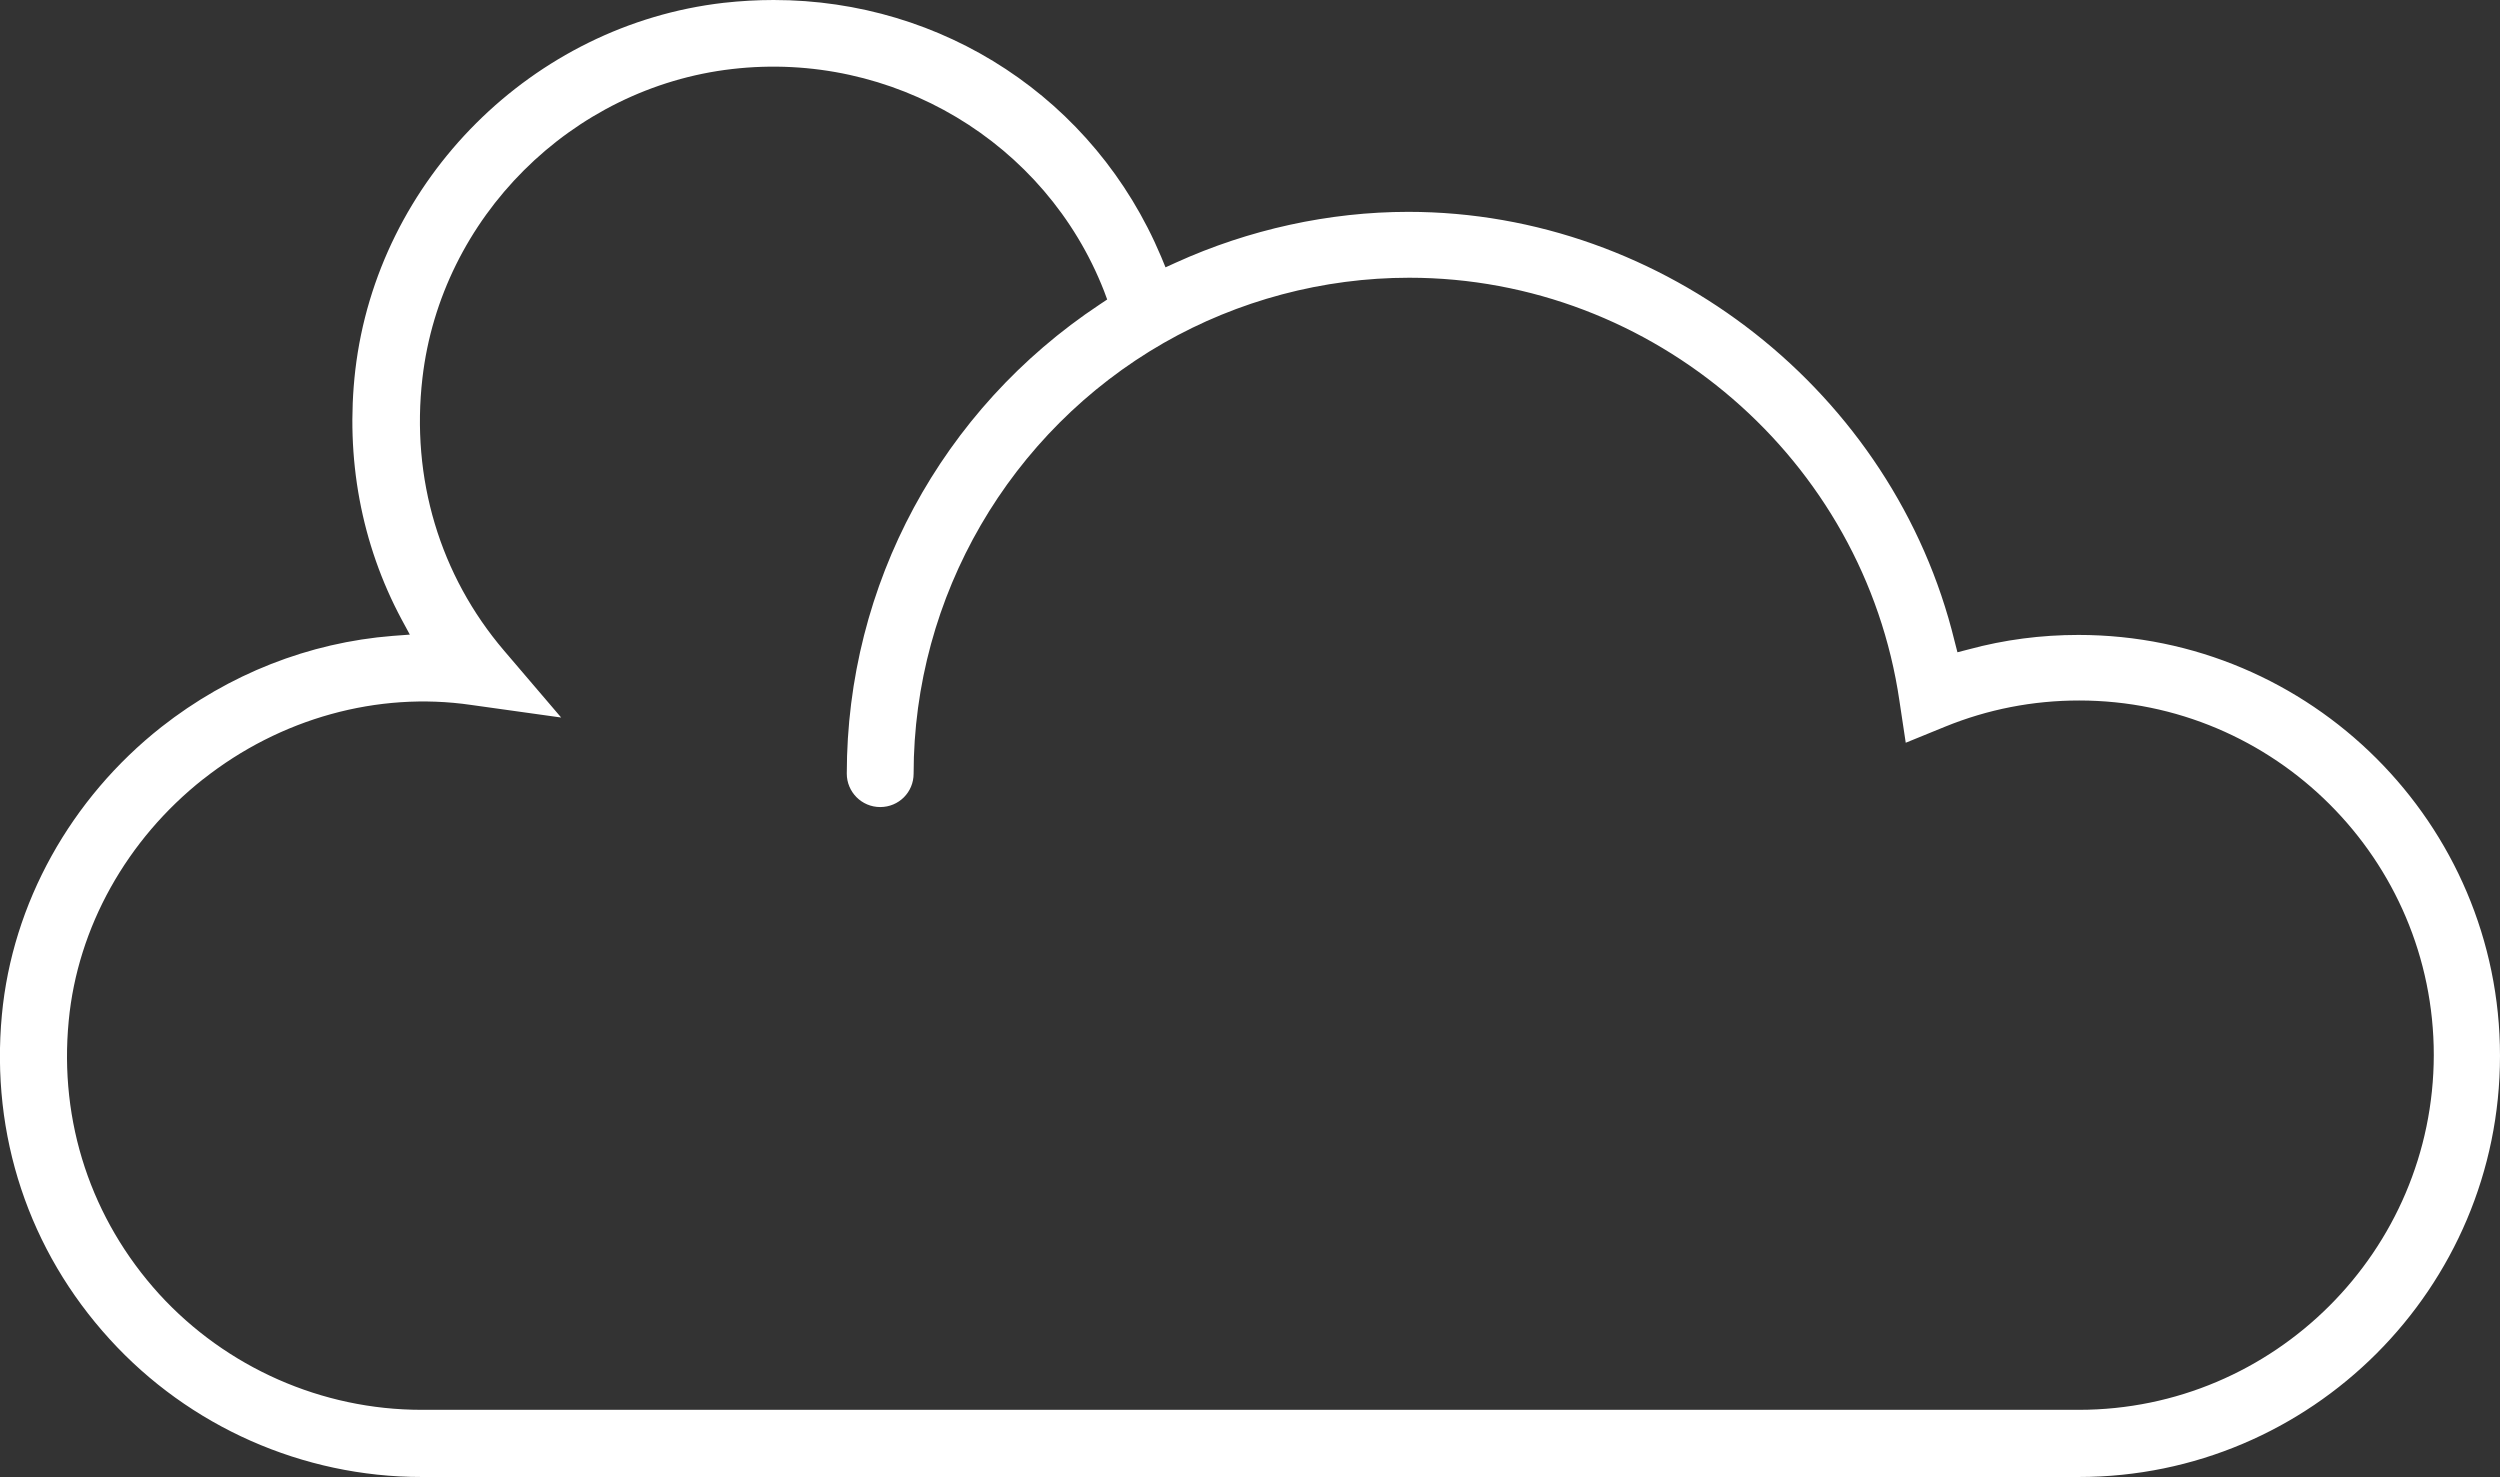 <?xml version="1.0" encoding="UTF-8"?> <svg xmlns="http://www.w3.org/2000/svg" id="_Слой_2" data-name="Слой 2" width="79.3" height="46.85" viewBox="0 0 79.3 46.85"><rect x="0" y="0" width="79.3" height="46.85" fill="#333333" stroke="none"/><defs><style> .cls-1 { fill: #fff; stroke-width: 0px; } </style></defs><g id="_Слой_1-2" data-name="Слой 1"><path class="cls-1" d="m.06,32.19c-.36,3.82.85,7.47,3.42,10.29,2.52,2.77,6.12,4.37,9.89,4.37h52.57c7.37,0,13.36-5.99,13.36-13.36,0-7.36-6-13.35-13.37-13.35h0c-1.18,0-2.35.15-3.49.46l-.35.09-.09-.35c-1.92-7.89-9.21-13.62-17.33-13.62-2.51,0-5.06.56-7.37,1.61l-.33.15-.14-.34C34.72,3.13,29.9,0,24.54,0c-.52,0-1.05.03-1.59.09-6.06.7-10.97,5.6-11.68,11.65-.32,2.79.19,5.52,1.47,7.91l.26.48-.54.04c-2.66.21-5.2,1.21-7.34,2.89C2.24,25.33.39,28.66.06,32.19Zm6.38-7.47c2.45-1.94,5.55-2.79,8.5-2.36l2.86.4-1.81-2.12c-2.04-2.39-2.96-5.47-2.59-8.65.59-5.09,4.72-9.21,9.82-9.8,5.09-.59,9.95,2.31,11.8,7.04l.1.27-.24.16c-5.02,3.33-8.02,8.89-8.02,14.88,0,.58.47,1.06,1.06,1.06s1.06-.47,1.06-1.06c0-5.62,3.04-10.85,7.93-13.66,2.36-1.35,5.06-2.07,7.79-2.07,7.75,0,14.43,5.77,15.55,13.42l.2,1.33,1.25-.51c1.35-.55,2.78-.83,4.25-.83,6.2,0,11.25,5.04,11.25,11.25-.01,6.2-5.06,11.25-11.26,11.25h0s-52.57,0-52.57,0c-3.16,0-6.19-1.34-8.32-3.67-2.16-2.38-3.18-5.46-2.87-8.67.28-2.96,1.84-5.75,4.27-7.67Z"></path></g></svg> 